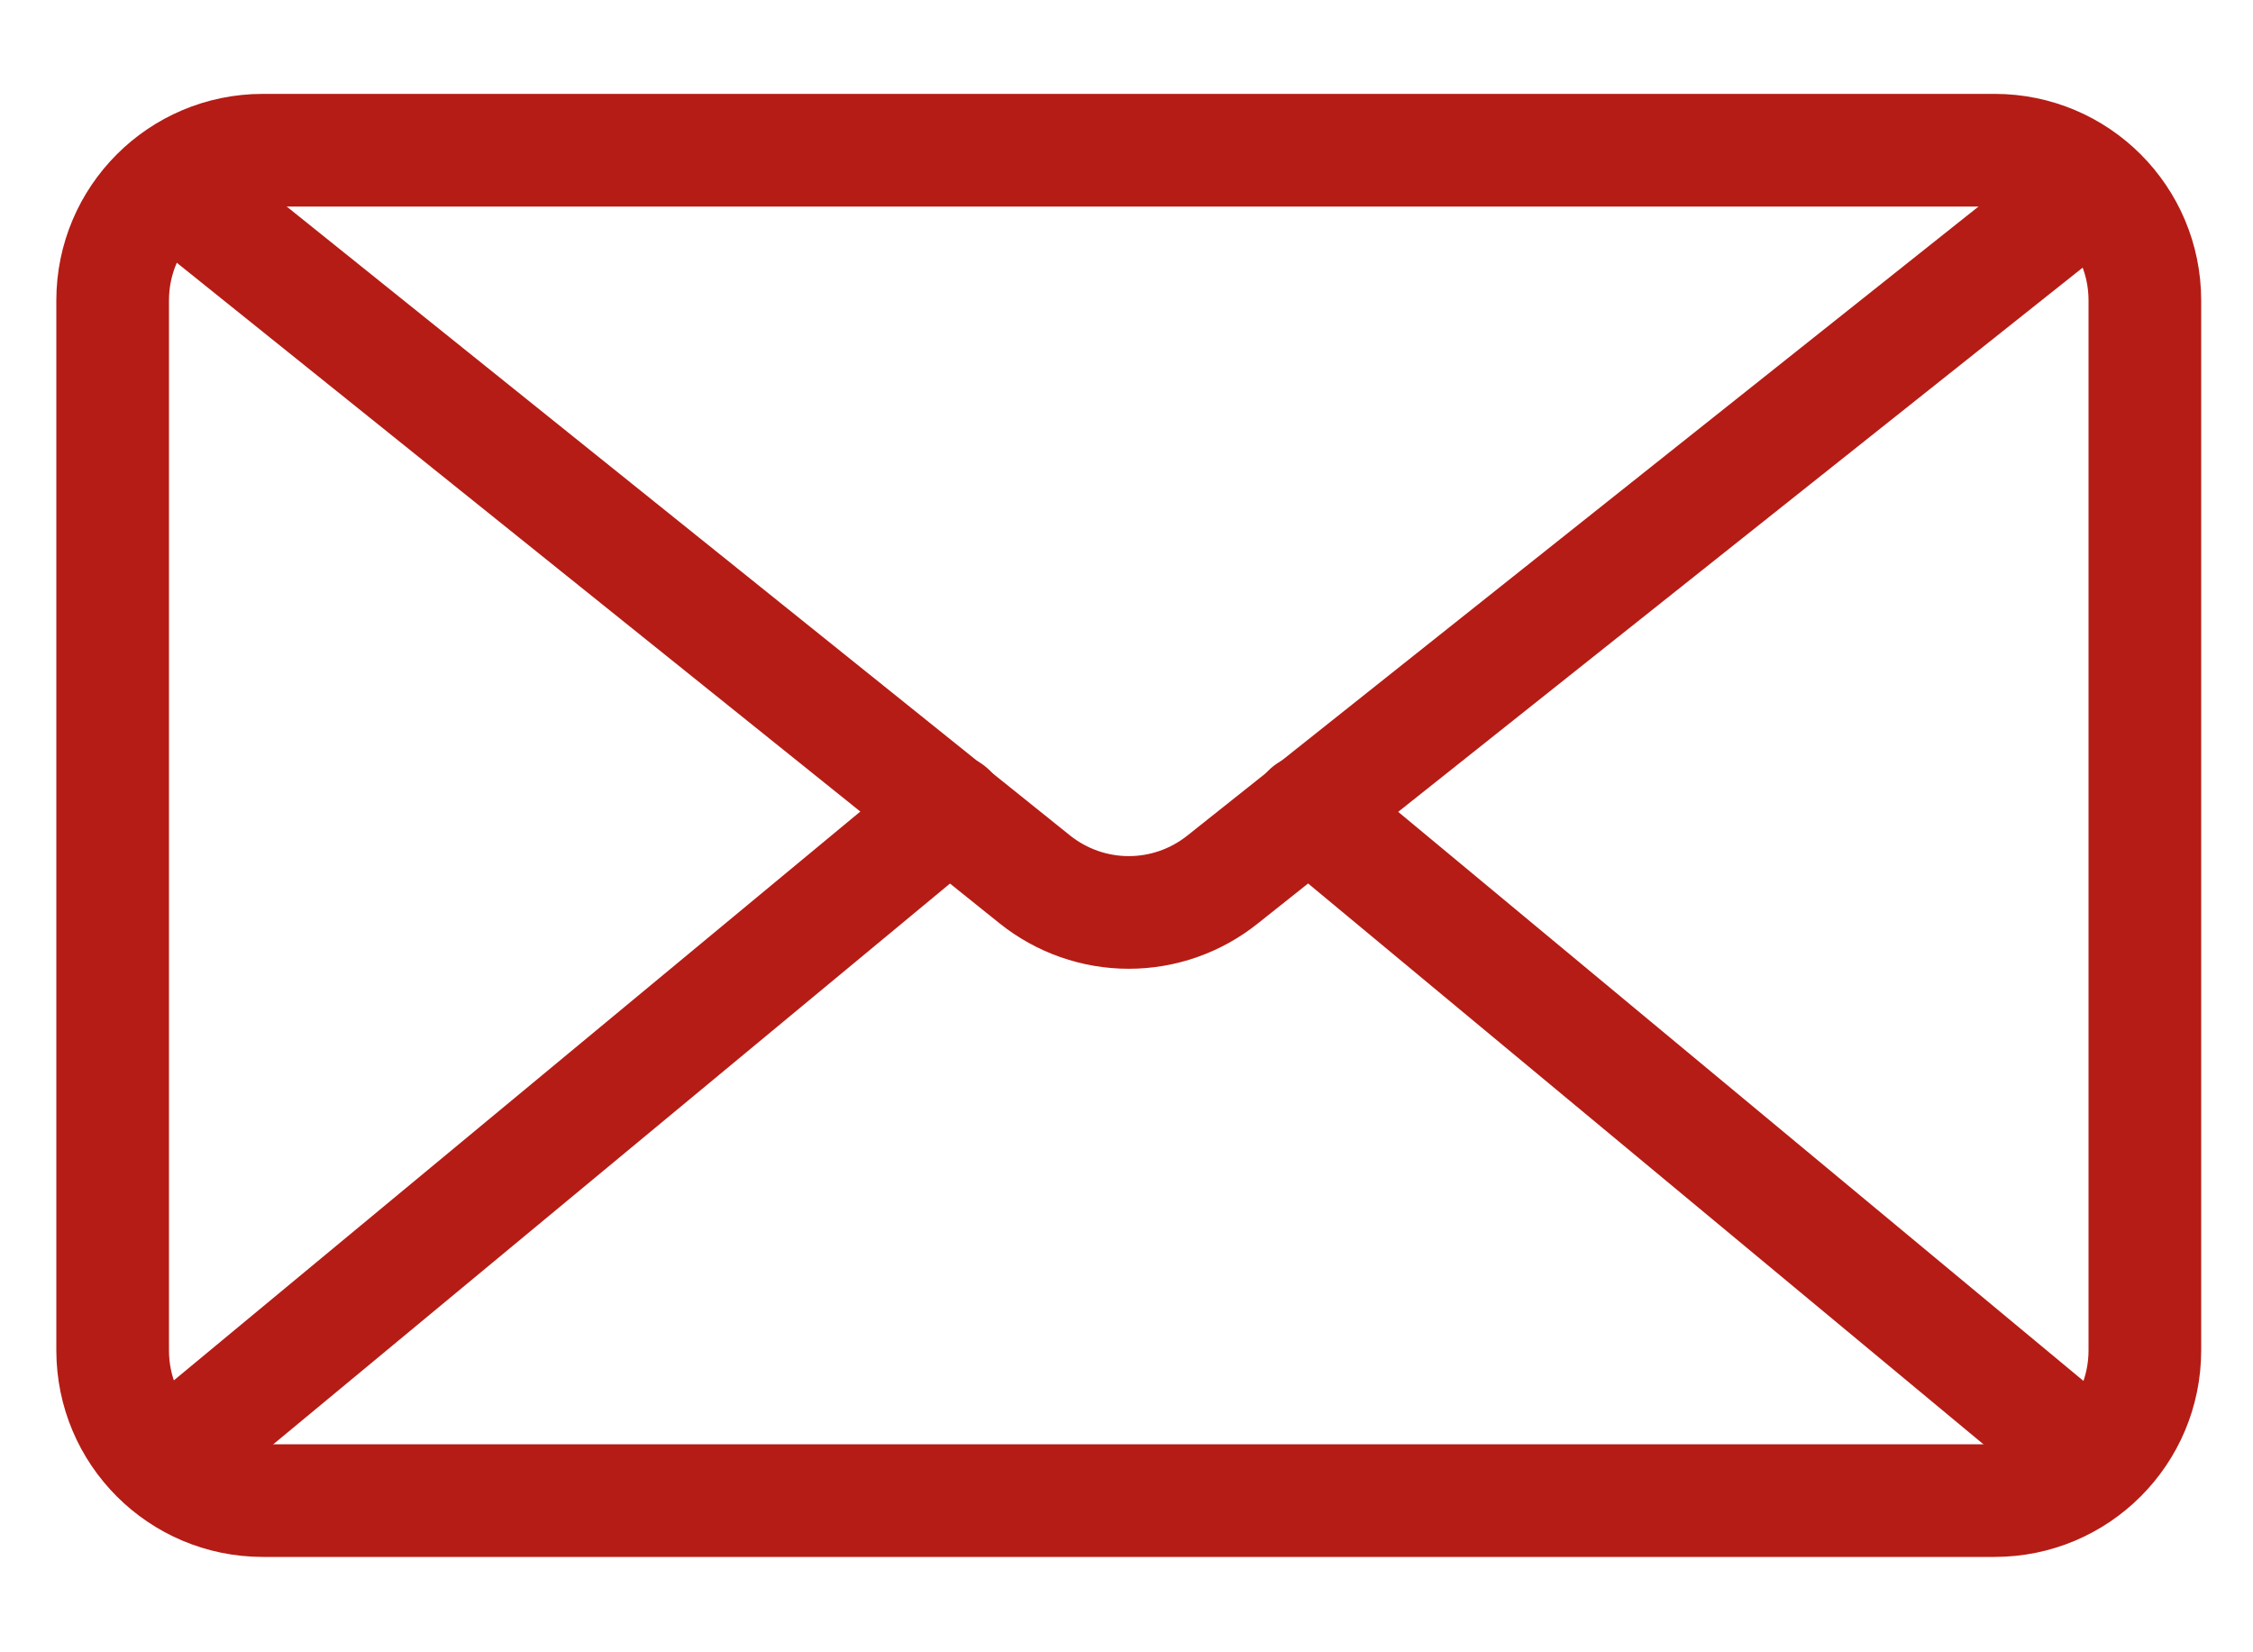 <svg width="30" height="22" viewBox="0 0 30 22" fill="none" xmlns="http://www.w3.org/2000/svg">
<path d="M26.56 2H3.5C2.395 2 1.5 2.895 1.5 4V17.98C1.5 19.085 2.395 19.98 3.5 19.98H26.56C27.665 19.98 28.56 19.085 28.56 17.98V4C28.56 2.895 27.665 2 26.56 2Z" stroke="#B51C15" stroke-width="1.5" stroke-linecap="round"/>
<path d="M2.57 2.71L13.78 11.71C14.135 11.994 14.576 12.149 15.03 12.149C15.485 12.149 15.925 11.994 16.28 11.71L27.5 2.79" stroke="#B51C15" stroke-width="1.5" stroke-linecap="round"/>
<path d="M12.65 10.79L2.5 19.2" stroke="#B51C15" stroke-width="1.5" stroke-linecap="round"/>
<path d="M27.56 19.21L17.42 10.79" stroke="#B51C15" stroke-width="1.5" stroke-linecap="round"/>
</svg>
